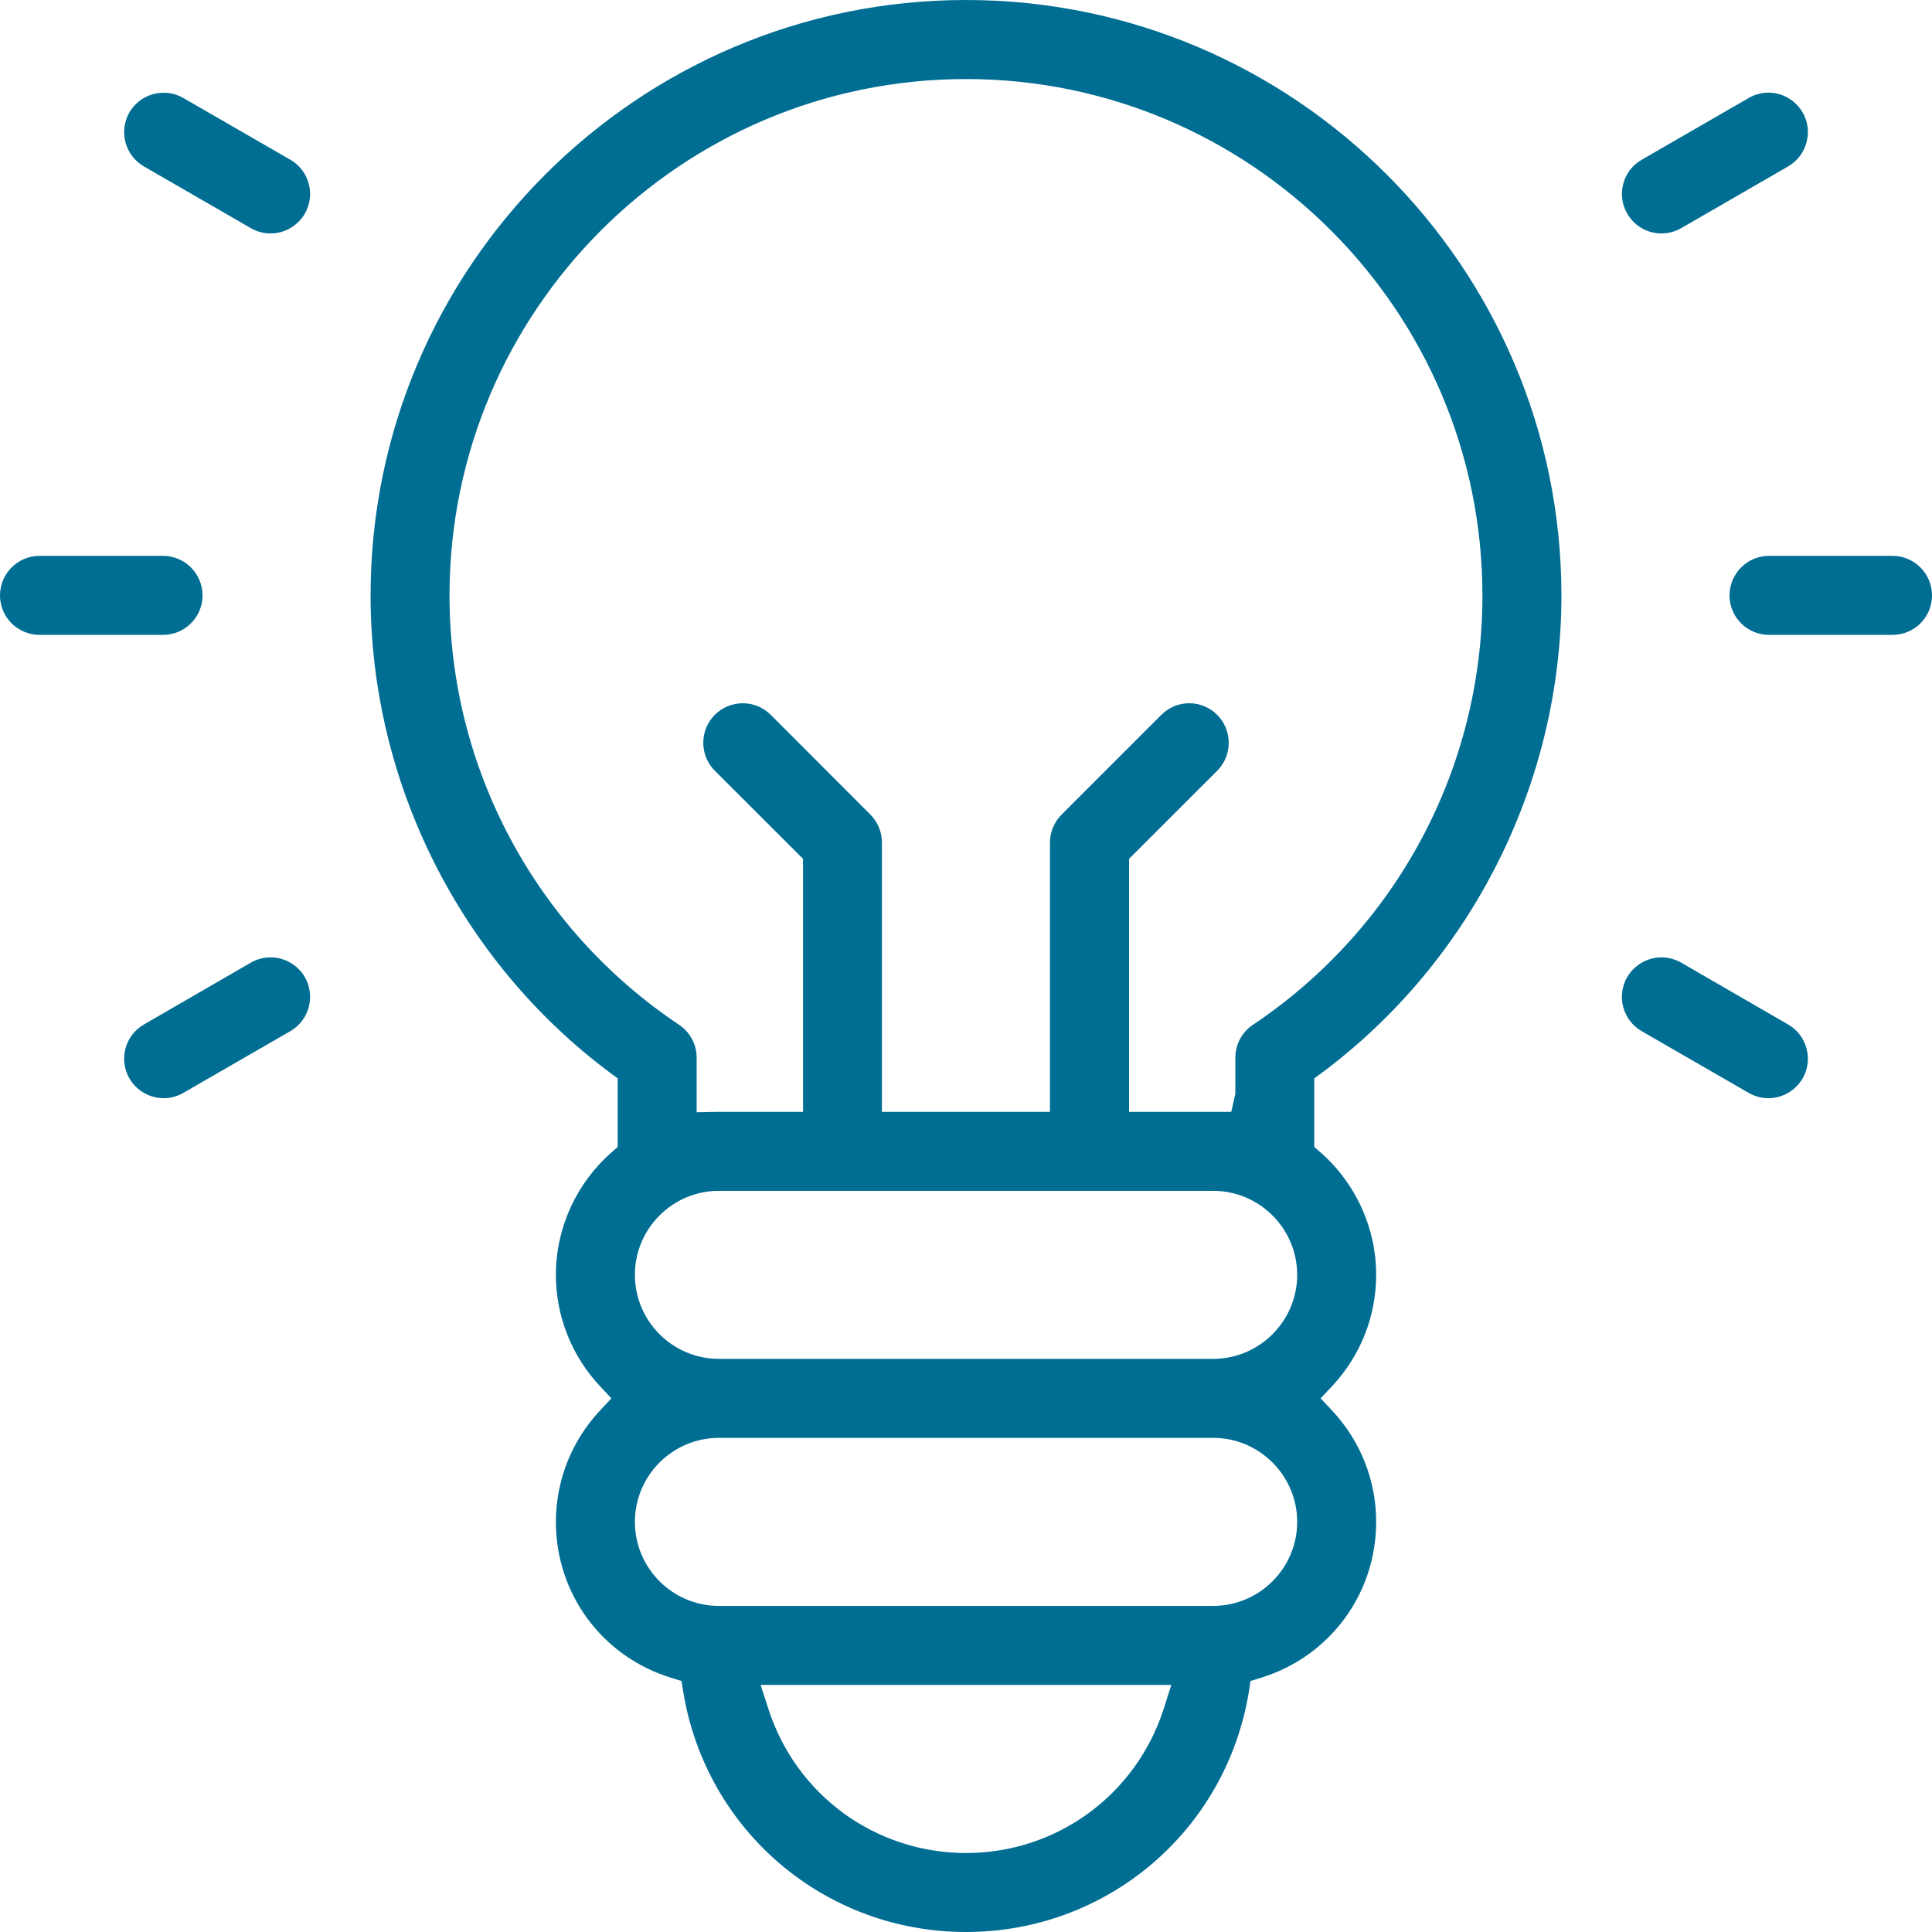 <?xml version="1.0" encoding="UTF-8"?>
<svg width="60px" height="60px" viewBox="0 0 60 60" version="1.1" xmlns="http://www.w3.org/2000/svg" xmlns:xlink="http://www.w3.org/1999/xlink">
    <!-- Generator: Sketch 55.2 (78181) - https://sketchapp.com -->
    <title>群組 10copy</title>
    <desc>Created with Sketch.</desc>
    <g id="頁面-1" stroke="none" stroke-width="1" fill="none" fill-rule="evenodd">
        <g id="群組-10copy">
            <circle id="橢圓形copy" cx="30" cy="30" r="30"></circle>
            <path d="M8.403,7.25 C8.187,7.25 7.976,7.194 7.79,7.085 L4.468,5.168 C4.185,5.003 3.983,4.739 3.898,4.424 C3.814,4.106 3.856,3.774 4.018,3.492 C4.238,3.114 4.646,2.88 5.082,2.88 C5.296,2.88 5.509,2.935 5.694,3.044 L9.019,4.962 C9.604,5.3 9.803,6.051 9.467,6.635 C9.246,7.013 8.838,7.25 8.403,7.25 L8.403,7.25 Z M51.597,7.25 C51.159,7.25 50.754,7.013 50.536,6.635 C50.371,6.353 50.327,6.023 50.413,5.706 C50.496,5.388 50.7,5.124 50.983,4.962 L54.306,3.044 C54.493,2.935 54.704,2.877 54.918,2.877 C55.356,2.877 55.764,3.114 55.982,3.492 C56.147,3.774 56.188,4.106 56.102,4.421 C56.019,4.739 55.815,5.003 55.532,5.168 L52.212,7.085 C52.024,7.194 51.813,7.25 51.597,7.25 L51.597,7.25 Z M1.227,19.716 C0.55,19.716 0,19.167 0,18.492 C0,17.815 0.55,17.263 1.227,17.263 L5.064,17.263 C5.741,17.263 6.29,17.815 6.29,18.492 C6.29,19.167 5.741,19.716 5.064,19.716 L1.227,19.716 Z M54.936,19.716 C54.262,19.716 53.712,19.167 53.712,18.492 C53.712,17.815 54.262,17.263 54.936,17.263 L58.776,17.263 C59.453,17.263 60,17.815 60,18.492 C60,19.167 59.453,19.716 58.776,19.716 L54.936,19.716 Z M5.082,34.105 C4.646,34.105 4.236,33.868 4.018,33.49 C3.682,32.904 3.884,32.153 4.468,31.817 L7.788,29.897 C7.976,29.79 8.187,29.732 8.403,29.732 C8.838,29.732 9.246,29.966 9.467,30.344 C9.803,30.931 9.604,31.684 9.017,32.023 L5.694,33.94 C5.509,34.047 5.298,34.105 5.082,34.105 L5.082,34.105 Z M54.918,34.105 C54.704,34.105 54.493,34.047 54.306,33.94 L50.983,32.023 C50.396,31.684 50.195,30.931 50.533,30.347 C50.754,29.969 51.159,29.732 51.6,29.732 C51.813,29.732 52.024,29.79 52.212,29.897 L55.532,31.817 C55.815,31.979 56.019,32.243 56.102,32.561 C56.188,32.876 56.147,33.208 55.982,33.49 C55.764,33.868 55.356,34.105 54.918,34.105 L54.918,34.105 Z M30,2.455 C21.157,2.455 13.96,9.647 13.96,18.492 C13.96,23.855 16.626,28.84 21.092,31.828 C21.431,32.055 21.635,32.436 21.635,32.848 L21.635,34.541 L22.328,34.529 L24.939,34.529 L24.939,26.672 L22.2,23.936 C21.968,23.704 21.841,23.396 21.841,23.069 C21.841,22.742 21.968,22.431 22.2,22.199 C22.432,21.97 22.741,21.84 23.067,21.84 C23.394,21.84 23.705,21.97 23.935,22.199 L27.03,25.297 C27.259,25.524 27.389,25.842 27.389,26.164 L27.389,34.529 L32.608,34.529 L32.608,26.164 C32.608,25.837 32.738,25.529 32.97,25.297 L36.068,22.199 C36.297,21.97 36.606,21.84 36.935,21.84 C37.259,21.84 37.568,21.97 37.8,22.199 C38.032,22.431 38.159,22.742 38.159,23.069 C38.159,23.396 38.032,23.704 37.802,23.936 L35.064,26.672 L35.064,34.529 L38.238,34.529 L38.365,33.966 L38.365,32.848 C38.365,32.436 38.569,32.055 38.908,31.828 C43.374,28.84 46.038,23.855 46.038,18.492 C46.038,9.647 38.843,2.455 30,2.455 L30,2.455 Z M22.328,36.982 C20.888,36.982 19.717,38.153 19.717,39.59 C19.717,41.03 20.888,42.201 22.328,42.201 L37.674,42.201 C39.112,42.201 40.285,41.03 40.285,39.59 C40.285,38.153 39.112,36.982 37.674,36.982 L22.328,36.982 Z M22.328,44.654 C20.888,44.654 19.717,45.825 19.717,47.265 C19.717,48.702 20.888,49.873 22.328,49.873 L37.674,49.873 C39.112,49.873 40.285,48.702 40.285,47.265 C40.285,45.825 39.112,44.654 37.674,44.654 L22.328,44.654 Z M23.86,53.063 C24.718,55.746 27.188,57.547 30,57.547 C32.815,57.547 35.282,55.746 36.142,53.063 L36.376,52.326 L23.622,52.326 L23.86,53.063 Z M30,60 C25.623,60 21.931,56.865 21.22,52.548 L21.164,52.205 L20.83,52.101 C18.697,51.44 17.264,49.497 17.264,47.265 C17.264,45.98 17.749,44.754 18.627,43.812 L18.987,43.427 L18.627,43.043 C17.749,42.101 17.264,40.875 17.264,39.59 C17.264,38.139 17.895,36.753 18.989,35.79 L19.182,35.621 L19.182,33.49 L18.954,33.321 C14.292,29.848 11.509,24.302 11.509,18.492 C11.509,8.296 19.805,0 30,0 C40.197,0 48.491,8.296 48.491,18.492 C48.491,24.302 45.708,29.848 41.046,33.321 L40.816,33.49 L40.816,35.619 L41.009,35.788 C42.108,36.753 42.738,38.139 42.738,39.59 C42.738,40.875 42.254,42.099 41.375,43.043 L41.013,43.427 L41.375,43.812 C42.254,44.756 42.738,45.98 42.738,47.262 C42.738,49.495 41.303,51.44 39.172,52.101 L38.836,52.205 L38.783,52.548 C38.071,56.865 34.377,60 30,60 L30,60 Z" id="Fill-1" fill="#006D93"></path>
        </g>
    </g>
</svg>